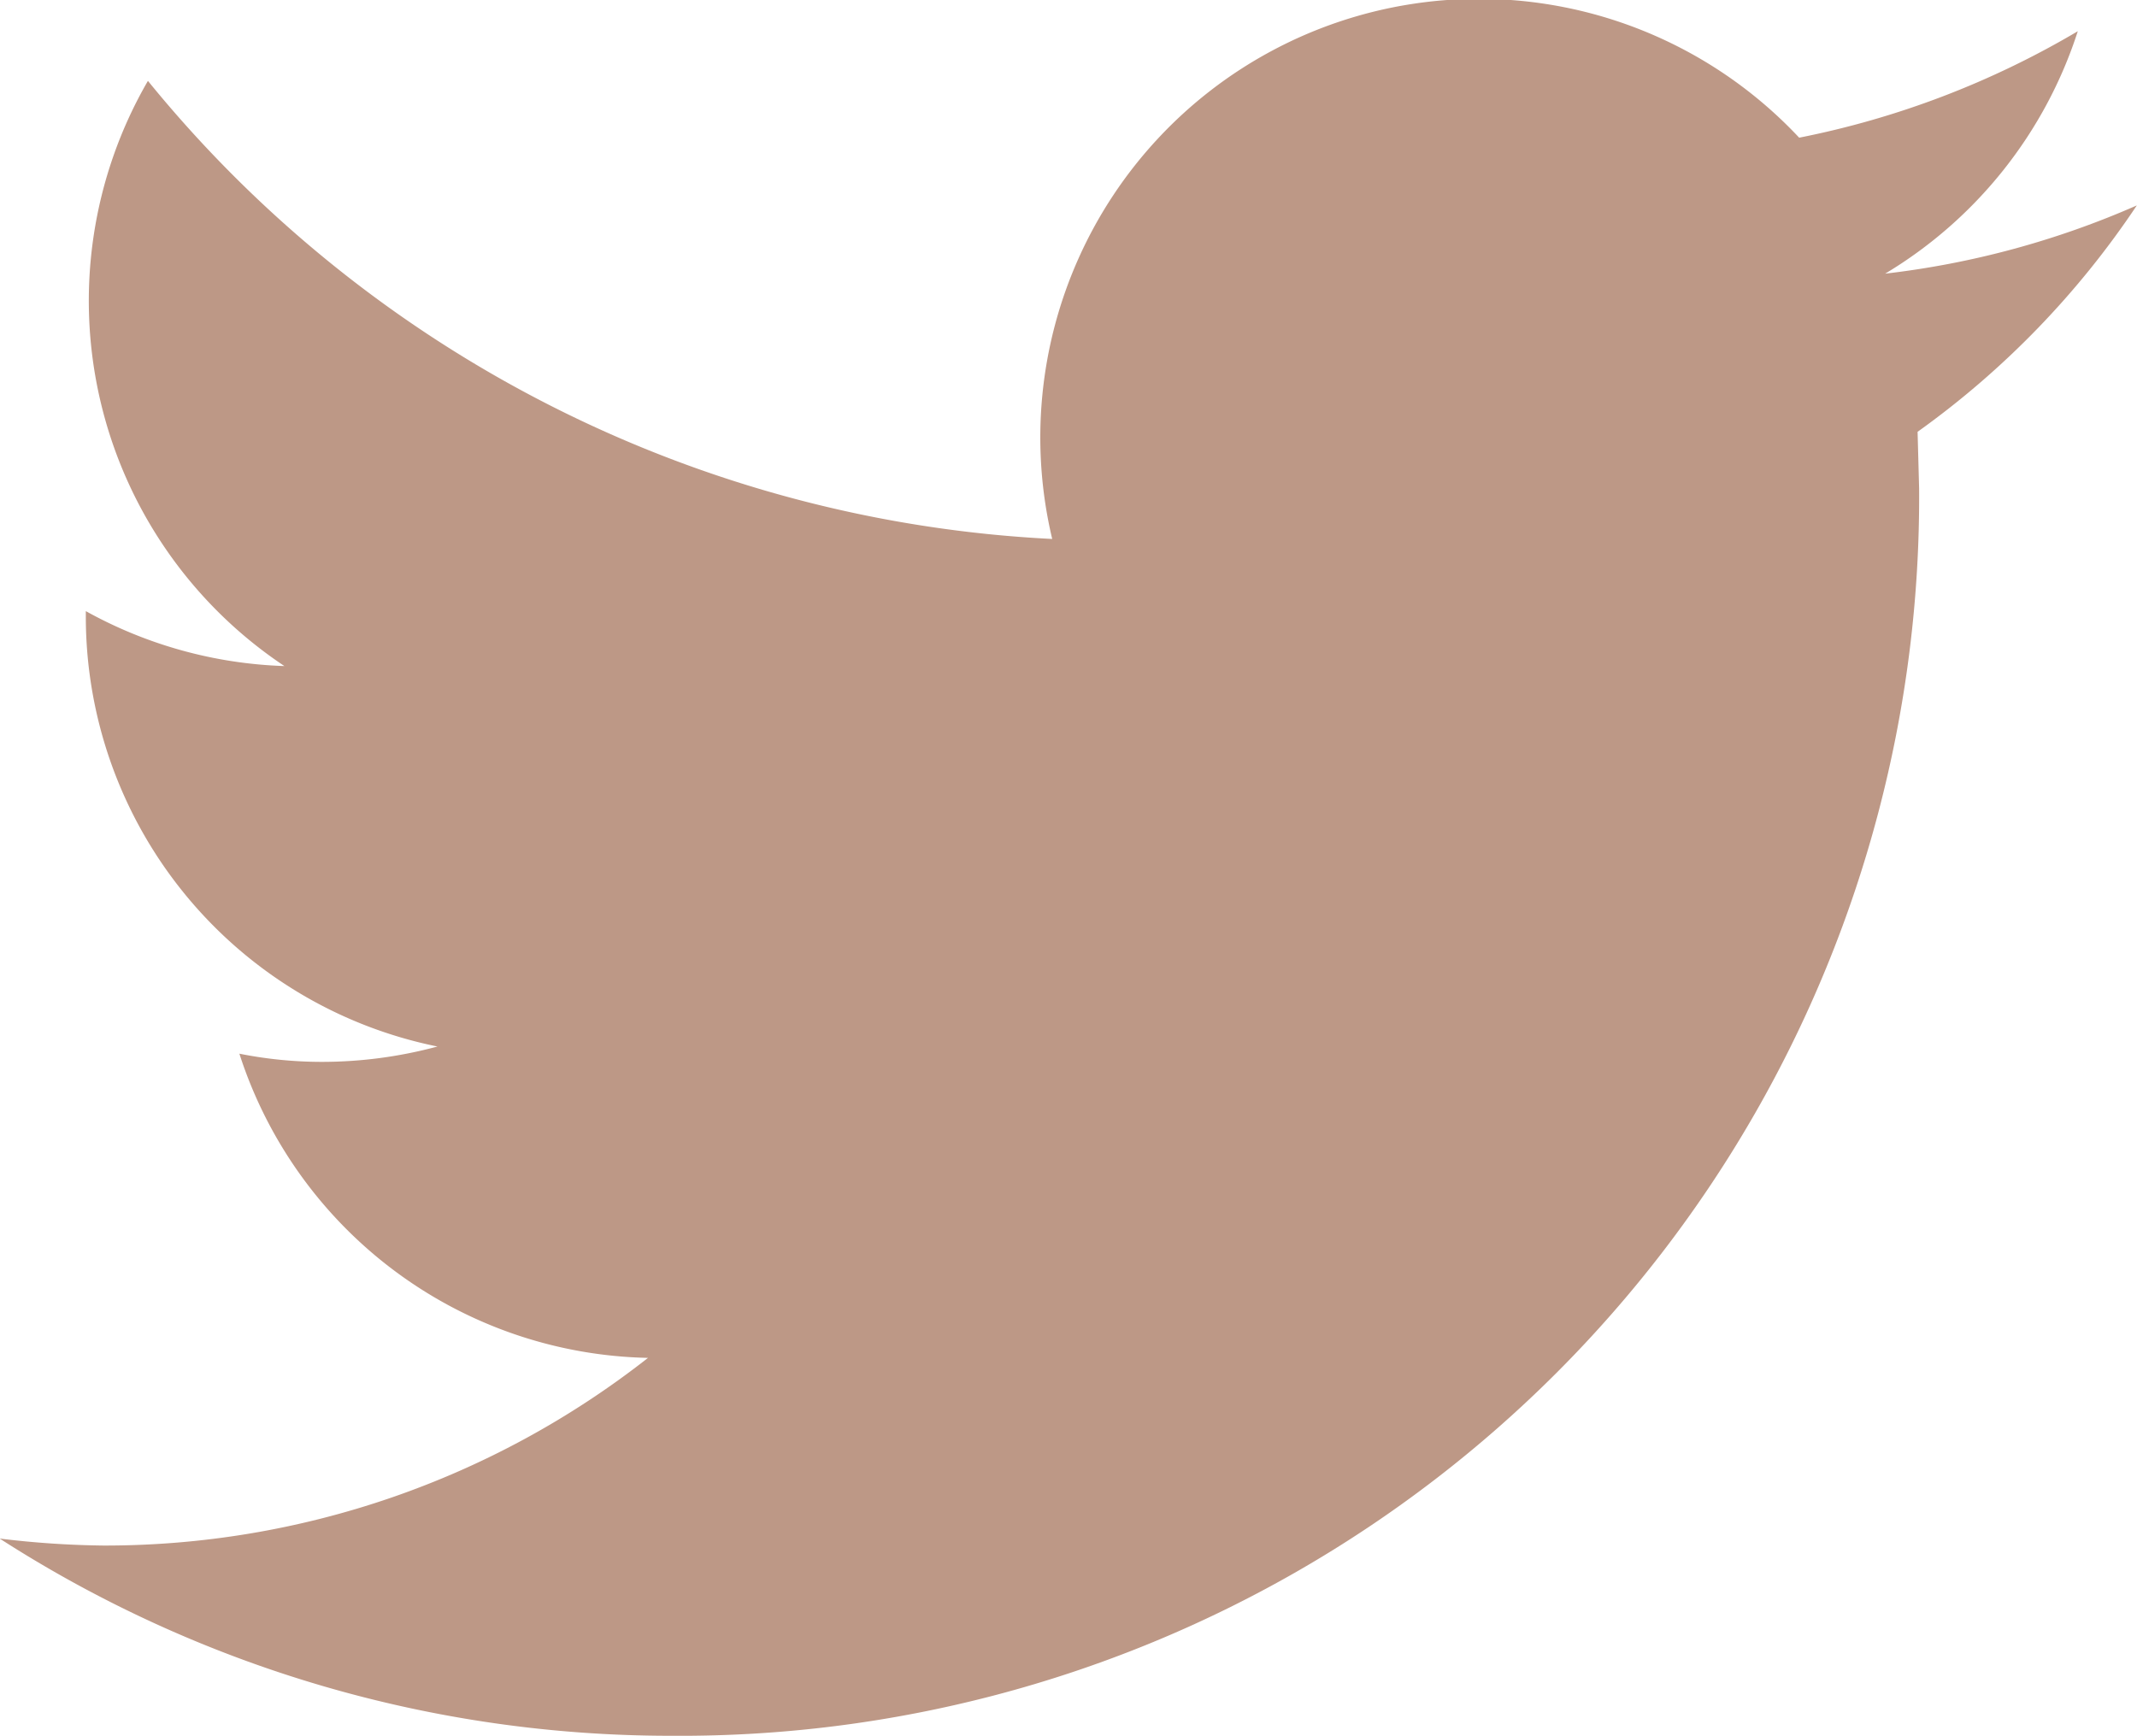 <svg xmlns="http://www.w3.org/2000/svg" width="12.525" height="10.174" viewBox="0 0 12.525 10.174">
  <g id="Group_103" data-name="Group 103" transform="translate(-0.001 0)">
    <path id="Path_93" data-name="Path 93" d="M12.526,58.645a5.131,5.131,0,0,1-1.475.4,2.58,2.58,0,0,0,1.129-1.421,5.18,5.18,0,0,1-1.633.624A2.571,2.571,0,0,0,6.169,60.6a7.3,7.3,0,0,1-5.3-2.685,2.572,2.572,0,0,0,.8,3.43,2.57,2.57,0,0,1-1.164-.322v.032a2.572,2.572,0,0,0,2.061,2.52,2.6,2.6,0,0,1-.677.09,2.466,2.466,0,0,1-.484-.048A2.571,2.571,0,0,0,3.8,65.4a5.155,5.155,0,0,1-3.191,1.1A5.461,5.461,0,0,1,0,66.459,7.263,7.263,0,0,0,3.94,67.615a7.26,7.26,0,0,0,7.31-7.31l-.009-.333A5.131,5.131,0,0,0,12.526,58.645Z" transform="translate(-0.001 -57.441)" fill="#bd9886"/>
  </g>
</svg>
